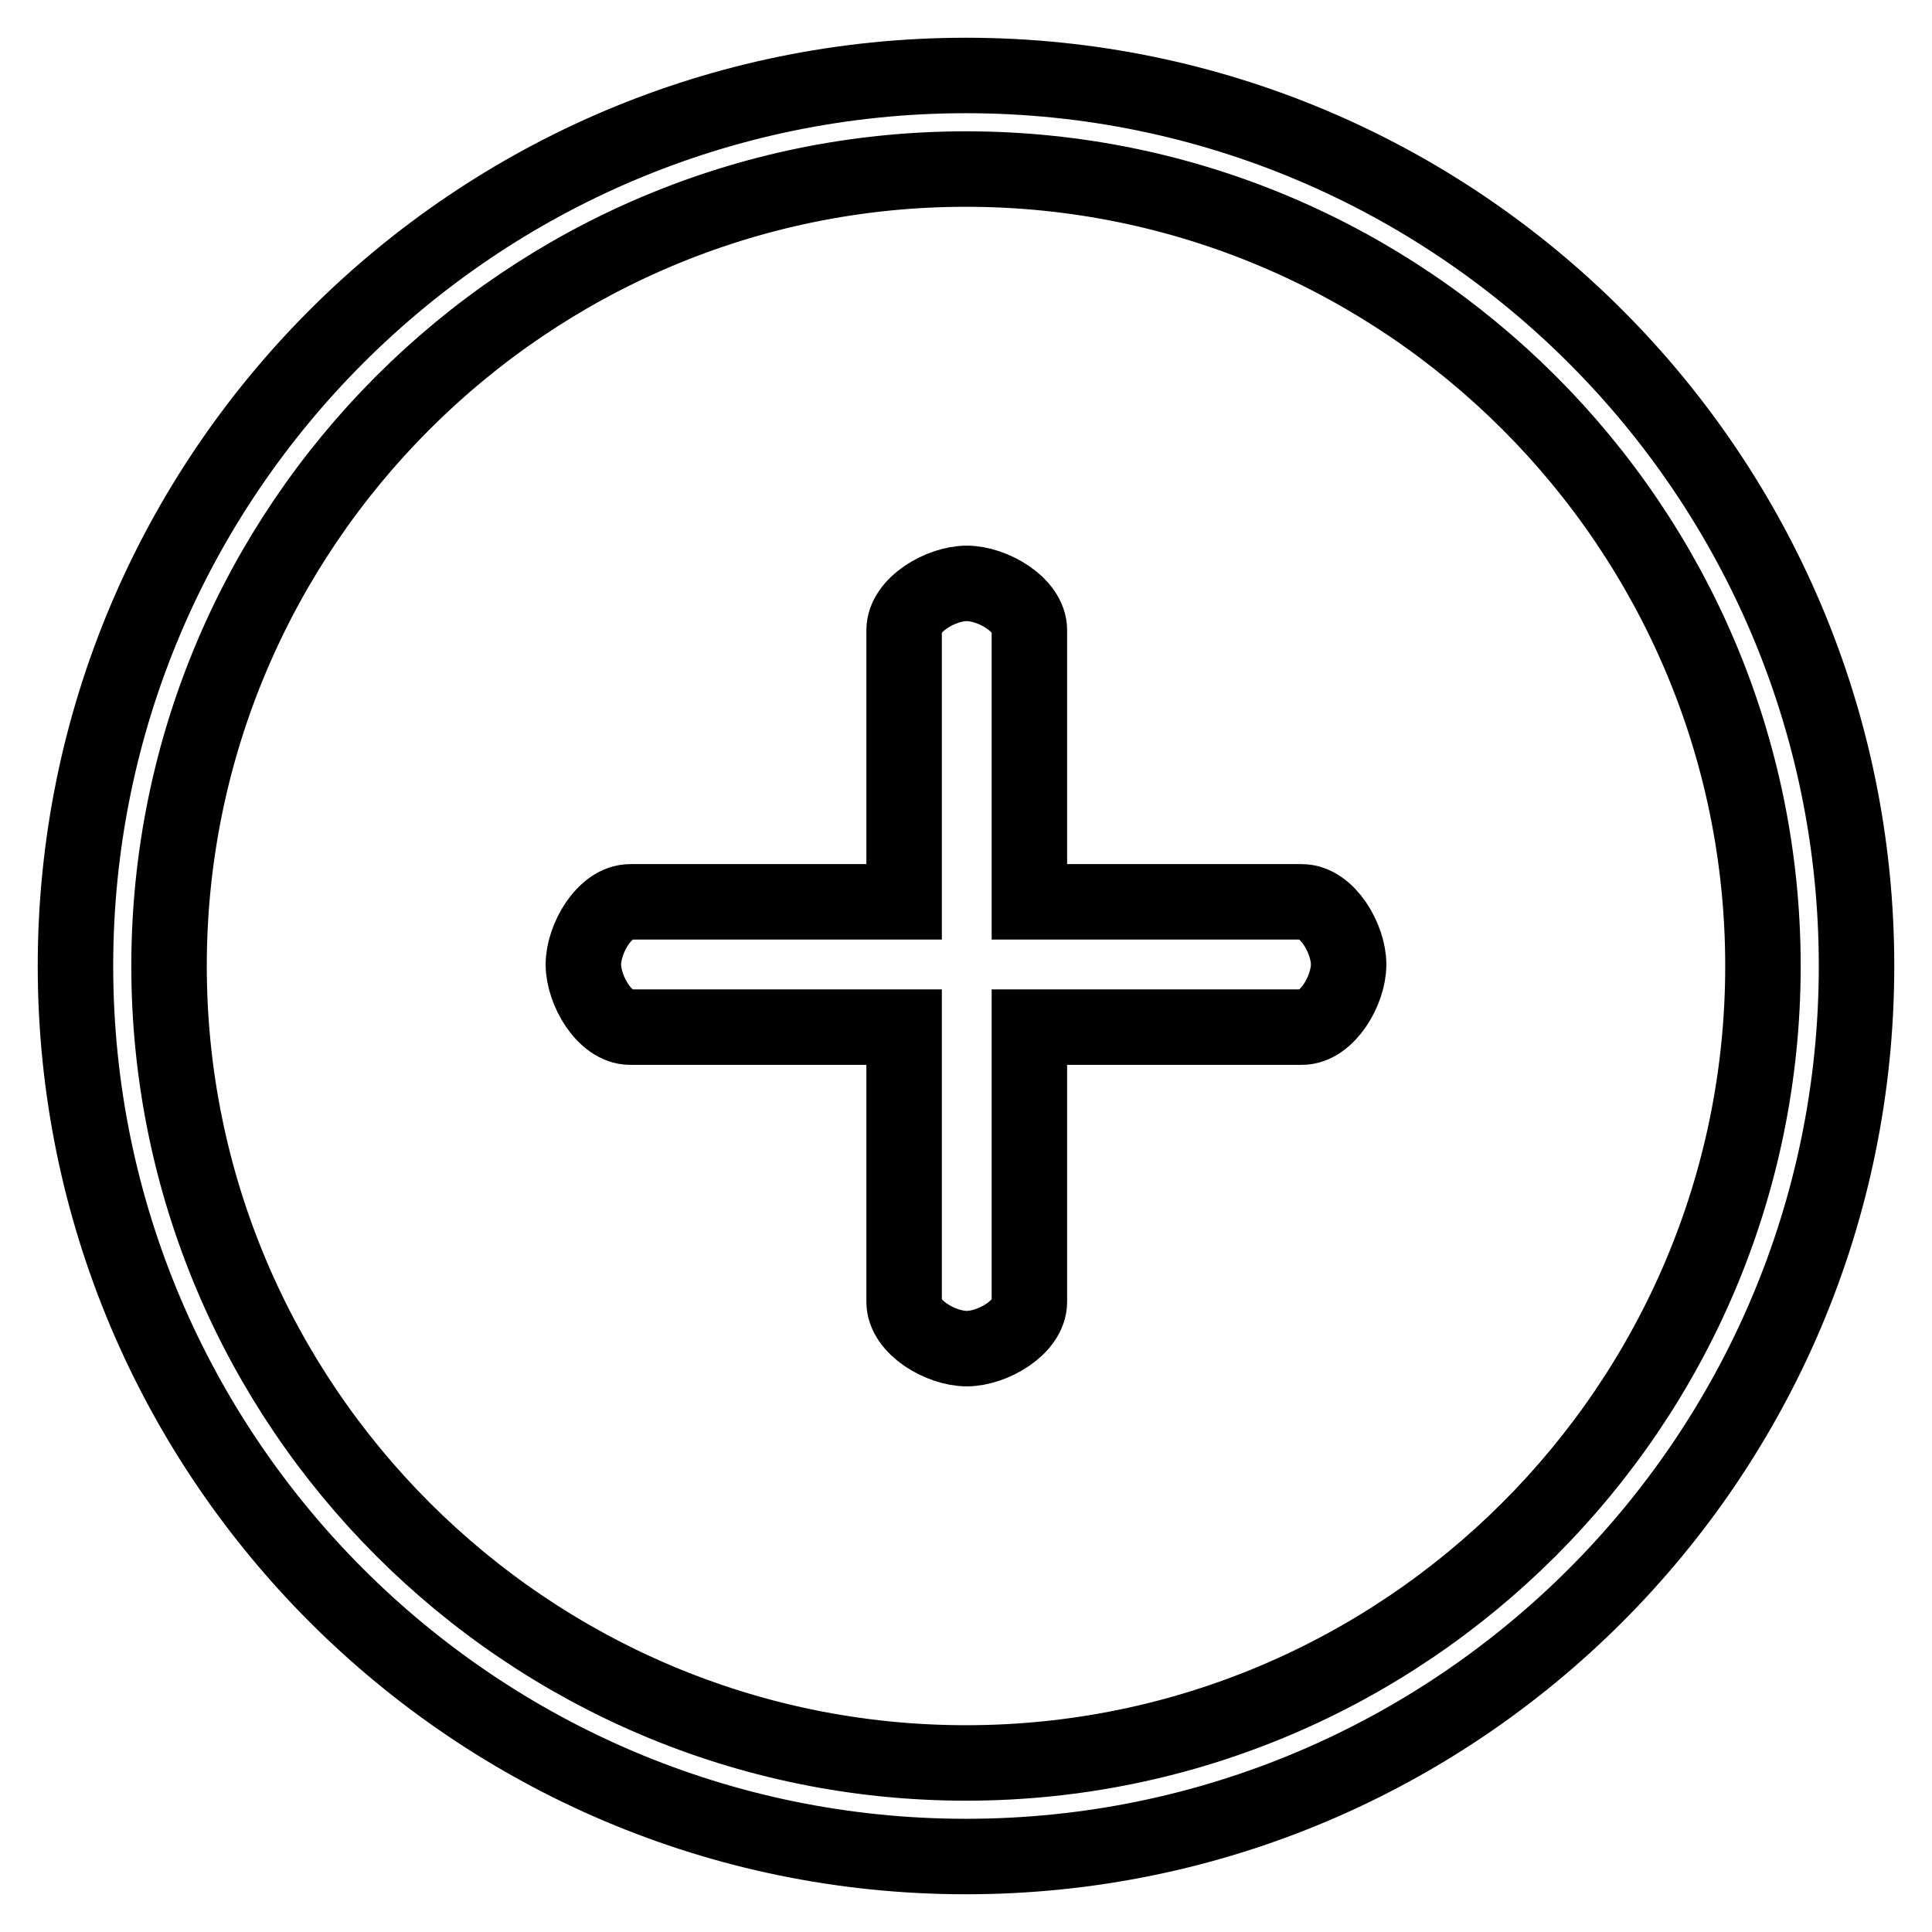<?xml version="1.0" encoding="utf-8"?>
<!-- Svg Vector Icons : http://www.onlinewebfonts.com/icon -->
<!DOCTYPE svg PUBLIC "-//W3C//DTD SVG 1.1//EN" "http://www.w3.org/Graphics/SVG/1.1/DTD/svg11.dtd">
<svg version="1.1" xmlns="http://www.w3.org/2000/svg" xmlns:xlink="http://www.w3.org/1999/xlink" x="0px" y="0px" viewBox="0 0 256 256" enable-background="new 0 0 256 256" xml:space="preserve">
<g> <path stroke-width="10" fill-opacity="0" stroke="#000000"  d="M128,10C62.9,10,10,62.9,10,128c0,65.1,52.9,118,118,118c65.1,0,118-52.9,118-118C246,62.9,193.1,10,128,10 L128,10z M128,233.6c-58.2,0-105.6-47.4-105.6-105.6C22.4,69.8,69.8,22.4,128,22.4c58.2,0,105.6,47.4,105.6,105.6 C233.6,186.2,186.2,233.6,128,233.6L128,233.6L128,233.6z M172.5,119.5h-36.1v-36c0-3.4-4.9-6.2-8.3-6.2c-3.4,0-8.3,2.8-8.3,6.2v36 H83.5c-3.4,0-6.2,4.9-6.2,8.3s2.8,8.3,6.2,8.3h36.3v36.4c0,3.4,4.9,6.2,8.3,6.2c3.4,0,8.3-2.8,8.3-6.2v-36.4h36.1 c3.4,0,6.2-4.9,6.2-8.3S175.9,119.5,172.5,119.5L172.5,119.5z"/></g>
</svg>